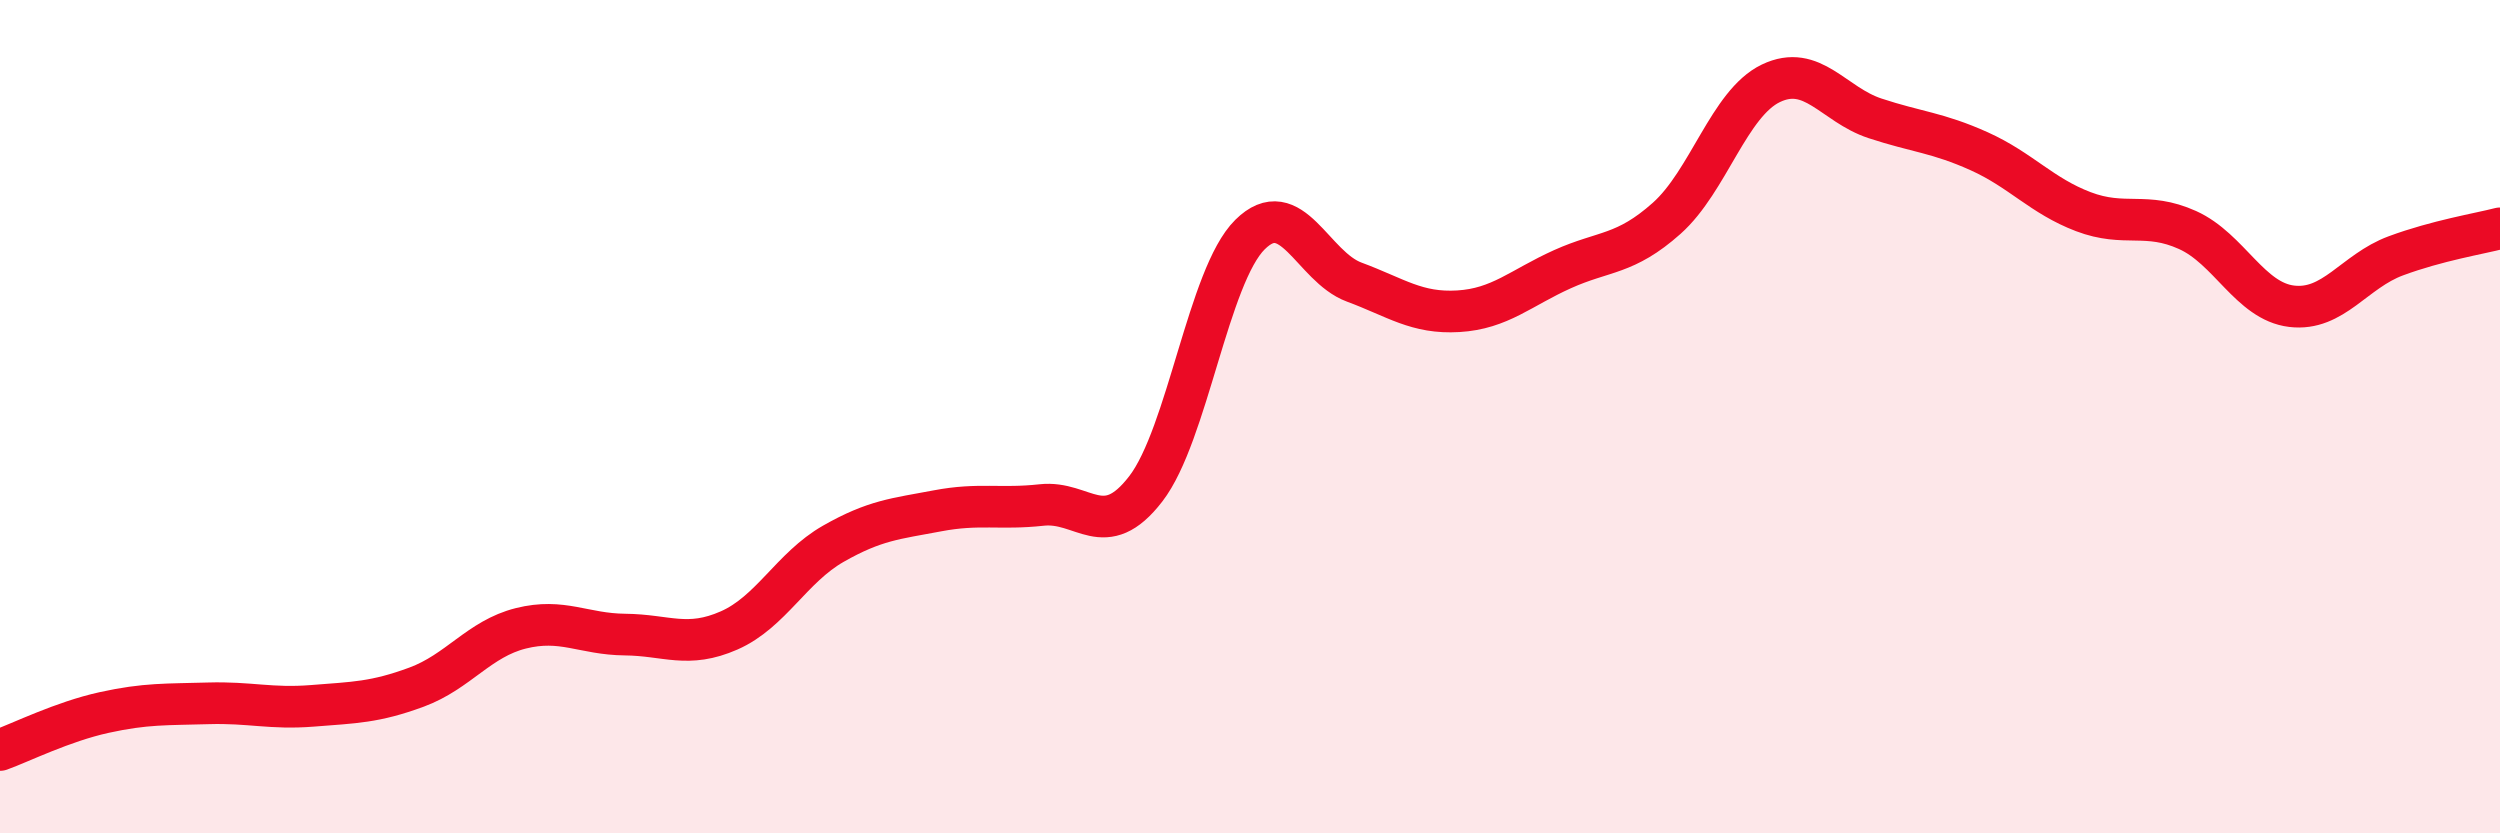 
    <svg width="60" height="20" viewBox="0 0 60 20" xmlns="http://www.w3.org/2000/svg">
      <path
        d="M 0,18 C 0.5,17.82 1.5,17.32 2.5,17.1 C 3.5,16.88 4,16.91 5,16.88 C 6,16.85 6.5,17.02 7.5,16.94 C 8.5,16.86 9,16.86 10,16.49 C 11,16.12 11.5,15.33 12.5,15.08 C 13.5,14.83 14,15.22 15,15.23 C 16,15.24 16.5,15.57 17.5,15.13 C 18.5,14.69 19,13.62 20,13.05 C 21,12.48 21.5,12.45 22.5,12.26 C 23.5,12.07 24,12.23 25,12.12 C 26,12.01 26.5,13.03 27.5,11.73 C 28.5,10.43 29,6.62 30,5.63 C 31,4.64 31.5,6.4 32.5,6.77 C 33.5,7.14 34,7.53 35,7.47 C 36,7.41 36.5,6.91 37.5,6.46 C 38.5,6.01 39,6.13 40,5.24 C 41,4.35 41.5,2.48 42.5,2 C 43.5,1.52 44,2.51 45,2.84 C 46,3.17 46.5,3.18 47.5,3.63 C 48.5,4.08 49,4.7 50,5.08 C 51,5.46 51.5,5.07 52.5,5.52 C 53.5,5.97 54,7.23 55,7.35 C 56,7.47 56.5,6.51 57.5,6.14 C 58.5,5.77 59.5,5.61 60,5.48L60 20L0 20Z"
        fill="#EB0A25"
        opacity="0.1"
        stroke-linecap="round"
        stroke-linejoin="round"
      />
      <path
        d="M 0,18 C 0.5,17.82 1.5,17.32 2.5,17.1 C 3.5,16.88 4,16.91 5,16.88 C 6,16.85 6.5,17.02 7.5,16.94 C 8.5,16.86 9,16.86 10,16.49 C 11,16.12 11.5,15.33 12.5,15.08 C 13.5,14.83 14,15.22 15,15.23 C 16,15.24 16.5,15.57 17.5,15.13 C 18.5,14.69 19,13.62 20,13.05 C 21,12.48 21.5,12.45 22.5,12.26 C 23.5,12.07 24,12.23 25,12.12 C 26,12.01 26.5,13.03 27.5,11.73 C 28.5,10.43 29,6.62 30,5.63 C 31,4.64 31.5,6.4 32.5,6.77 C 33.5,7.14 34,7.53 35,7.47 C 36,7.41 36.5,6.91 37.5,6.46 C 38.5,6.01 39,6.13 40,5.24 C 41,4.35 41.5,2.48 42.5,2 C 43.5,1.52 44,2.51 45,2.84 C 46,3.17 46.5,3.18 47.5,3.63 C 48.5,4.08 49,4.7 50,5.08 C 51,5.46 51.5,5.07 52.5,5.52 C 53.5,5.97 54,7.23 55,7.35 C 56,7.47 56.5,6.51 57.5,6.14 C 58.5,5.77 59.5,5.61 60,5.48"
        stroke="#EB0A25"
        stroke-width="1"
        fill="none"
        stroke-linecap="round"
        stroke-linejoin="round"
      />
    </svg>
  